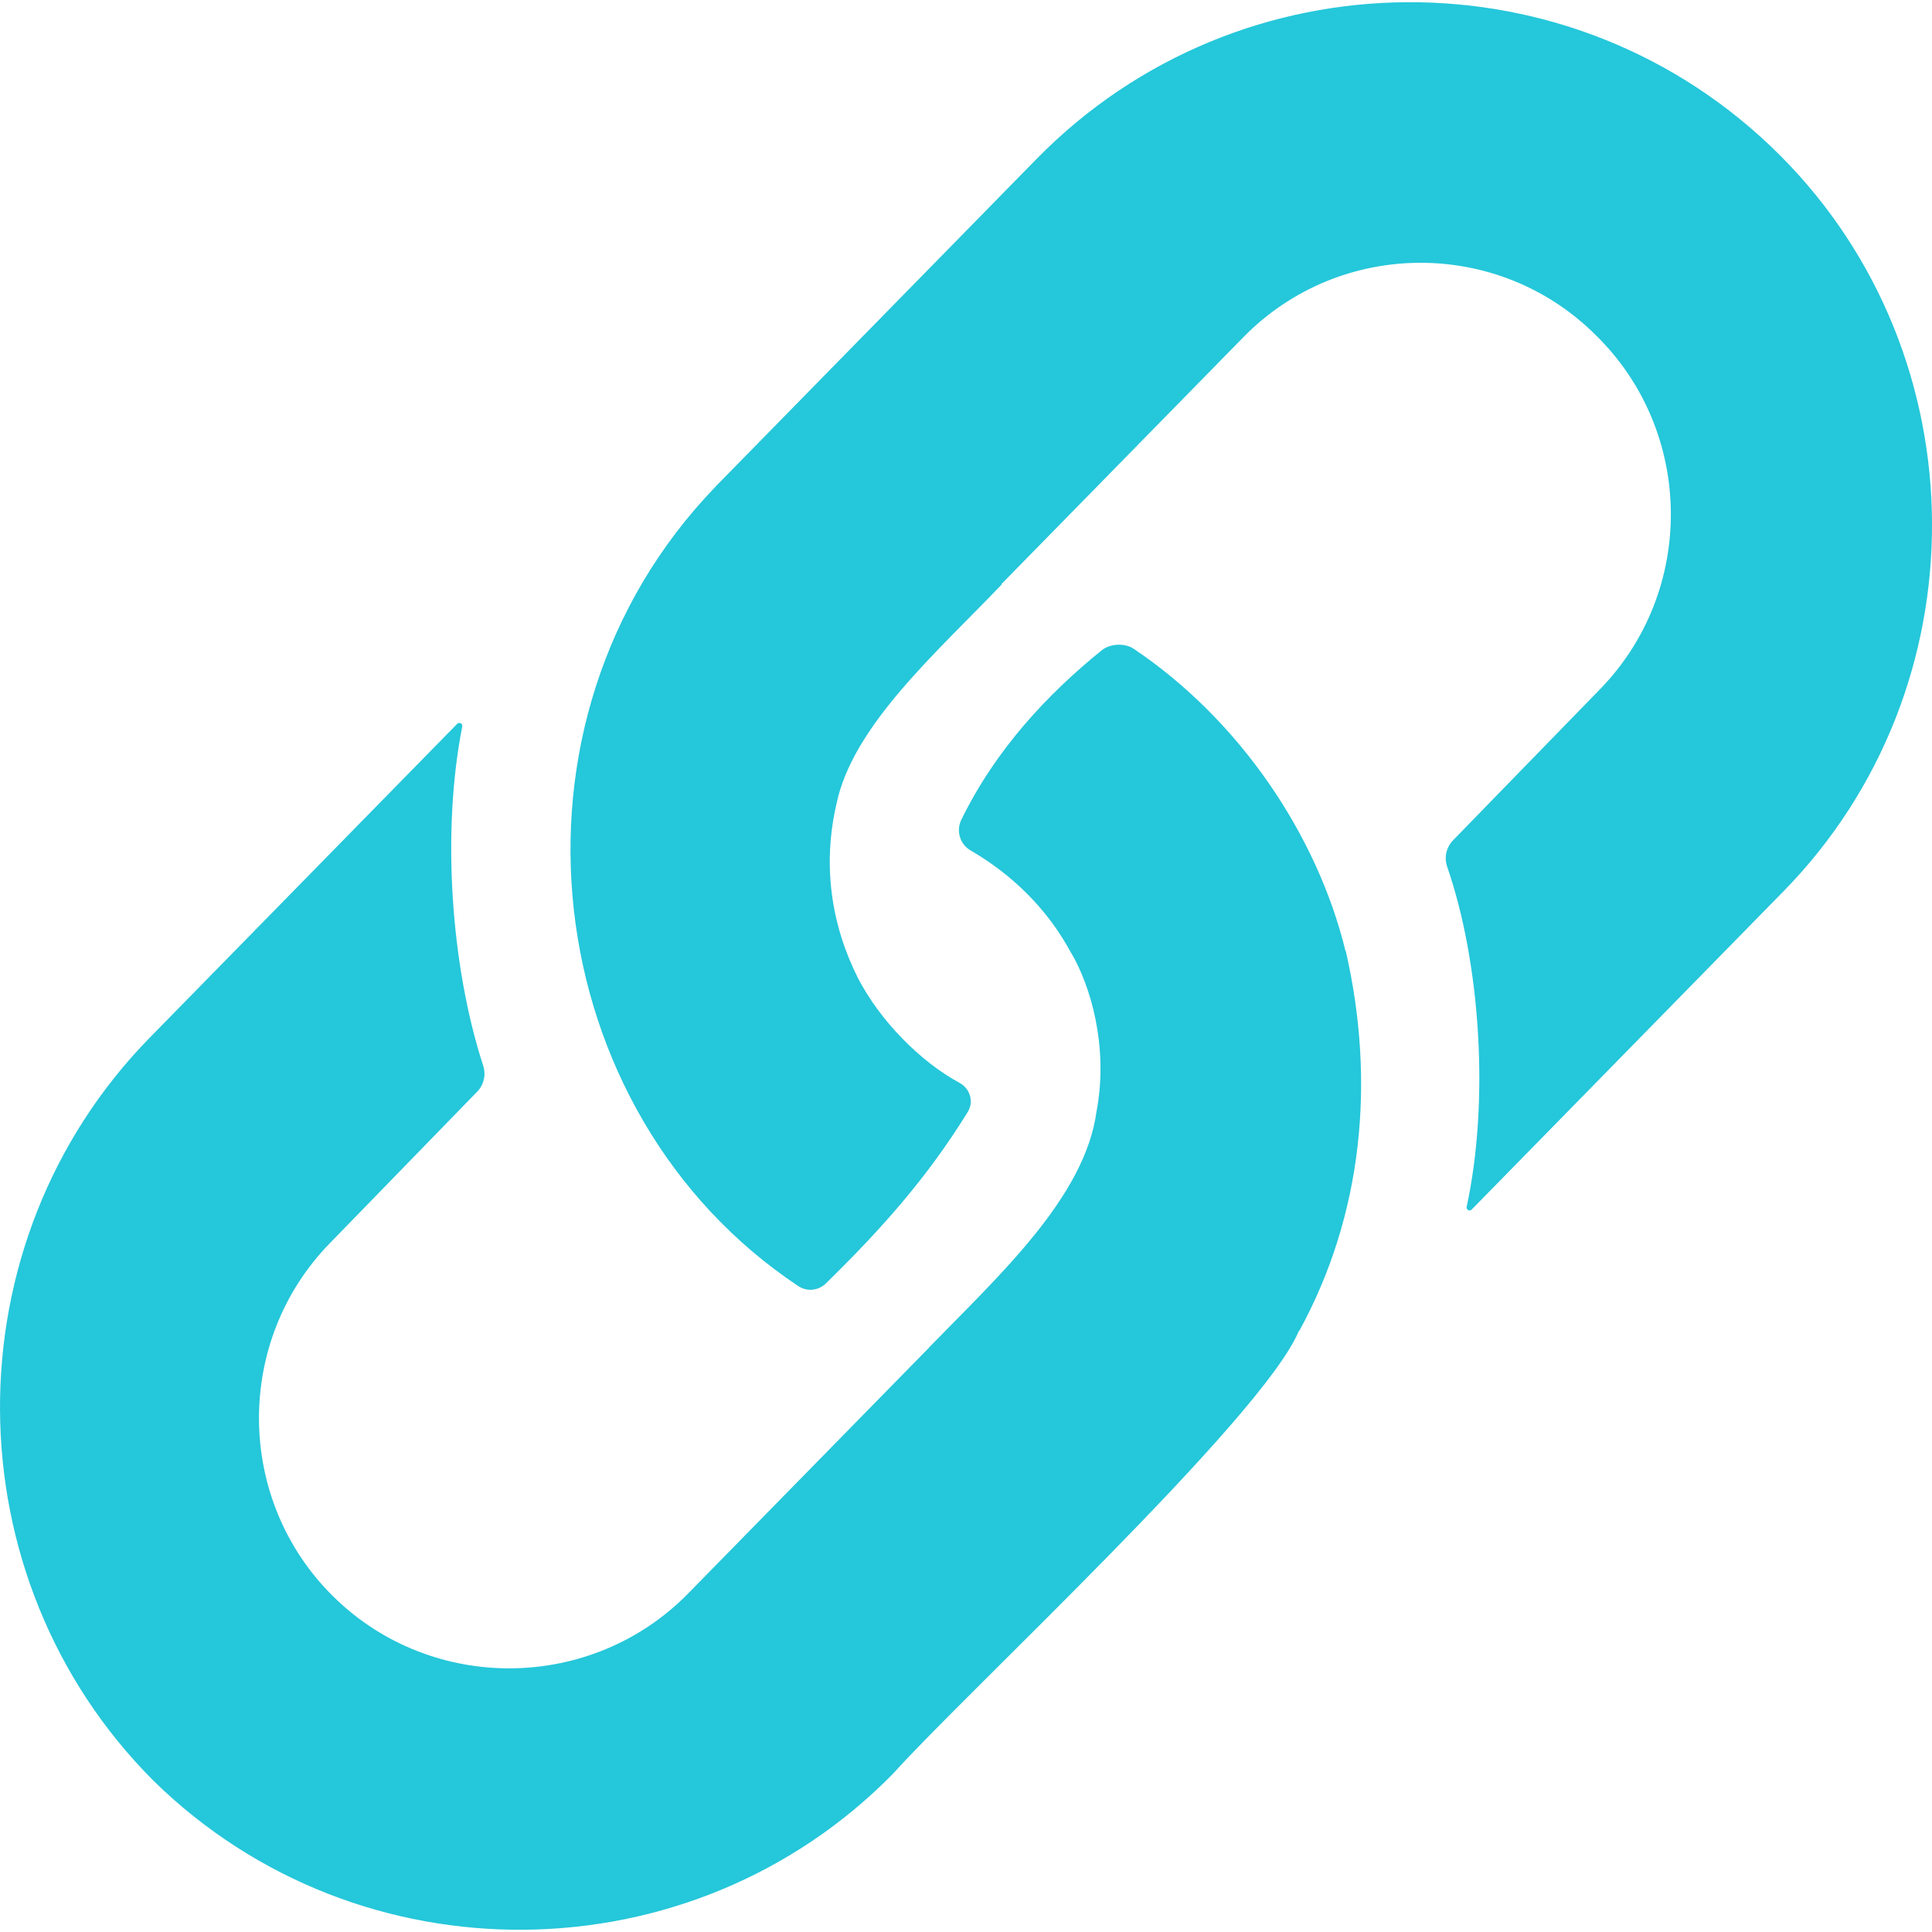 <svg width="24" height="24" viewBox="0 0 30 30" fill="none" xmlns="http://www.w3.org/2000/svg">
	<g clip-path="url(#clip0_19_1800)">
		<path d="M11.112 7.556C7.577 11.213 8.348 17.282 12.397 19.971C12.531 20.06 12.708 20.042 12.823 19.93C13.675 19.097 14.396 18.291 15.028 17.265C15.124 17.108 15.064 16.904 14.902 16.816C14.285 16.481 13.67 15.854 13.324 15.191L13.324 15.191C12.909 14.366 12.768 13.441 12.988 12.486C12.988 12.486 12.988 12.486 12.988 12.486C13.241 11.263 14.554 10.125 15.557 9.073C15.555 9.072 15.553 9.071 15.55 9.07L19.308 5.235C20.806 3.707 23.269 3.694 24.782 5.207C26.31 6.705 26.336 9.18 24.838 10.709L22.562 13.049C22.457 13.158 22.422 13.316 22.472 13.459C22.996 14.978 23.125 17.121 22.774 18.74C22.764 18.785 22.82 18.815 22.852 18.782L27.696 13.838C30.791 10.679 30.765 5.537 27.638 2.41C24.447 -0.781 19.253 -0.754 16.095 2.469L11.131 7.535C11.124 7.542 11.118 7.549 11.112 7.556Z" fill="#25C7DA"/>
		<path d="M20.168 20.668C20.167 20.668 20.167 20.668 20.167 20.669C20.17 20.667 20.173 20.666 20.176 20.665C21.165 18.857 21.36 16.784 20.896 14.762L20.894 14.765L20.892 14.764C20.452 12.963 19.245 11.176 17.605 10.075C17.464 9.981 17.239 9.992 17.107 10.098C16.276 10.77 15.463 11.631 14.927 12.73C14.843 12.902 14.906 13.11 15.072 13.206C15.694 13.567 16.257 14.096 16.633 14.799L16.634 14.798C16.927 15.295 17.216 16.236 17.029 17.248C17.029 17.248 17.029 17.248 17.028 17.248C16.854 18.589 15.499 19.819 14.422 20.928L14.423 20.929C13.603 21.767 11.52 23.891 10.686 24.743C9.188 26.271 6.712 26.297 5.184 24.799C3.656 23.302 3.631 20.826 5.128 19.298L7.411 16.95C7.514 16.844 7.549 16.689 7.503 16.548C6.997 14.993 6.858 12.898 7.178 11.281C7.187 11.236 7.131 11.207 7.099 11.24L2.328 16.11C-0.799 19.301 -0.772 24.496 2.387 27.655C5.577 30.781 10.745 30.728 13.872 27.537C14.958 26.323 19.607 22.018 20.168 20.668Z" fill="#25C7DA"/>
	</g>
	<defs>
		<clipPath id="clip0_19_1800">
			<rect width="30" height="30" fill="white"/>
		</clipPath>
	</defs>
</svg>

